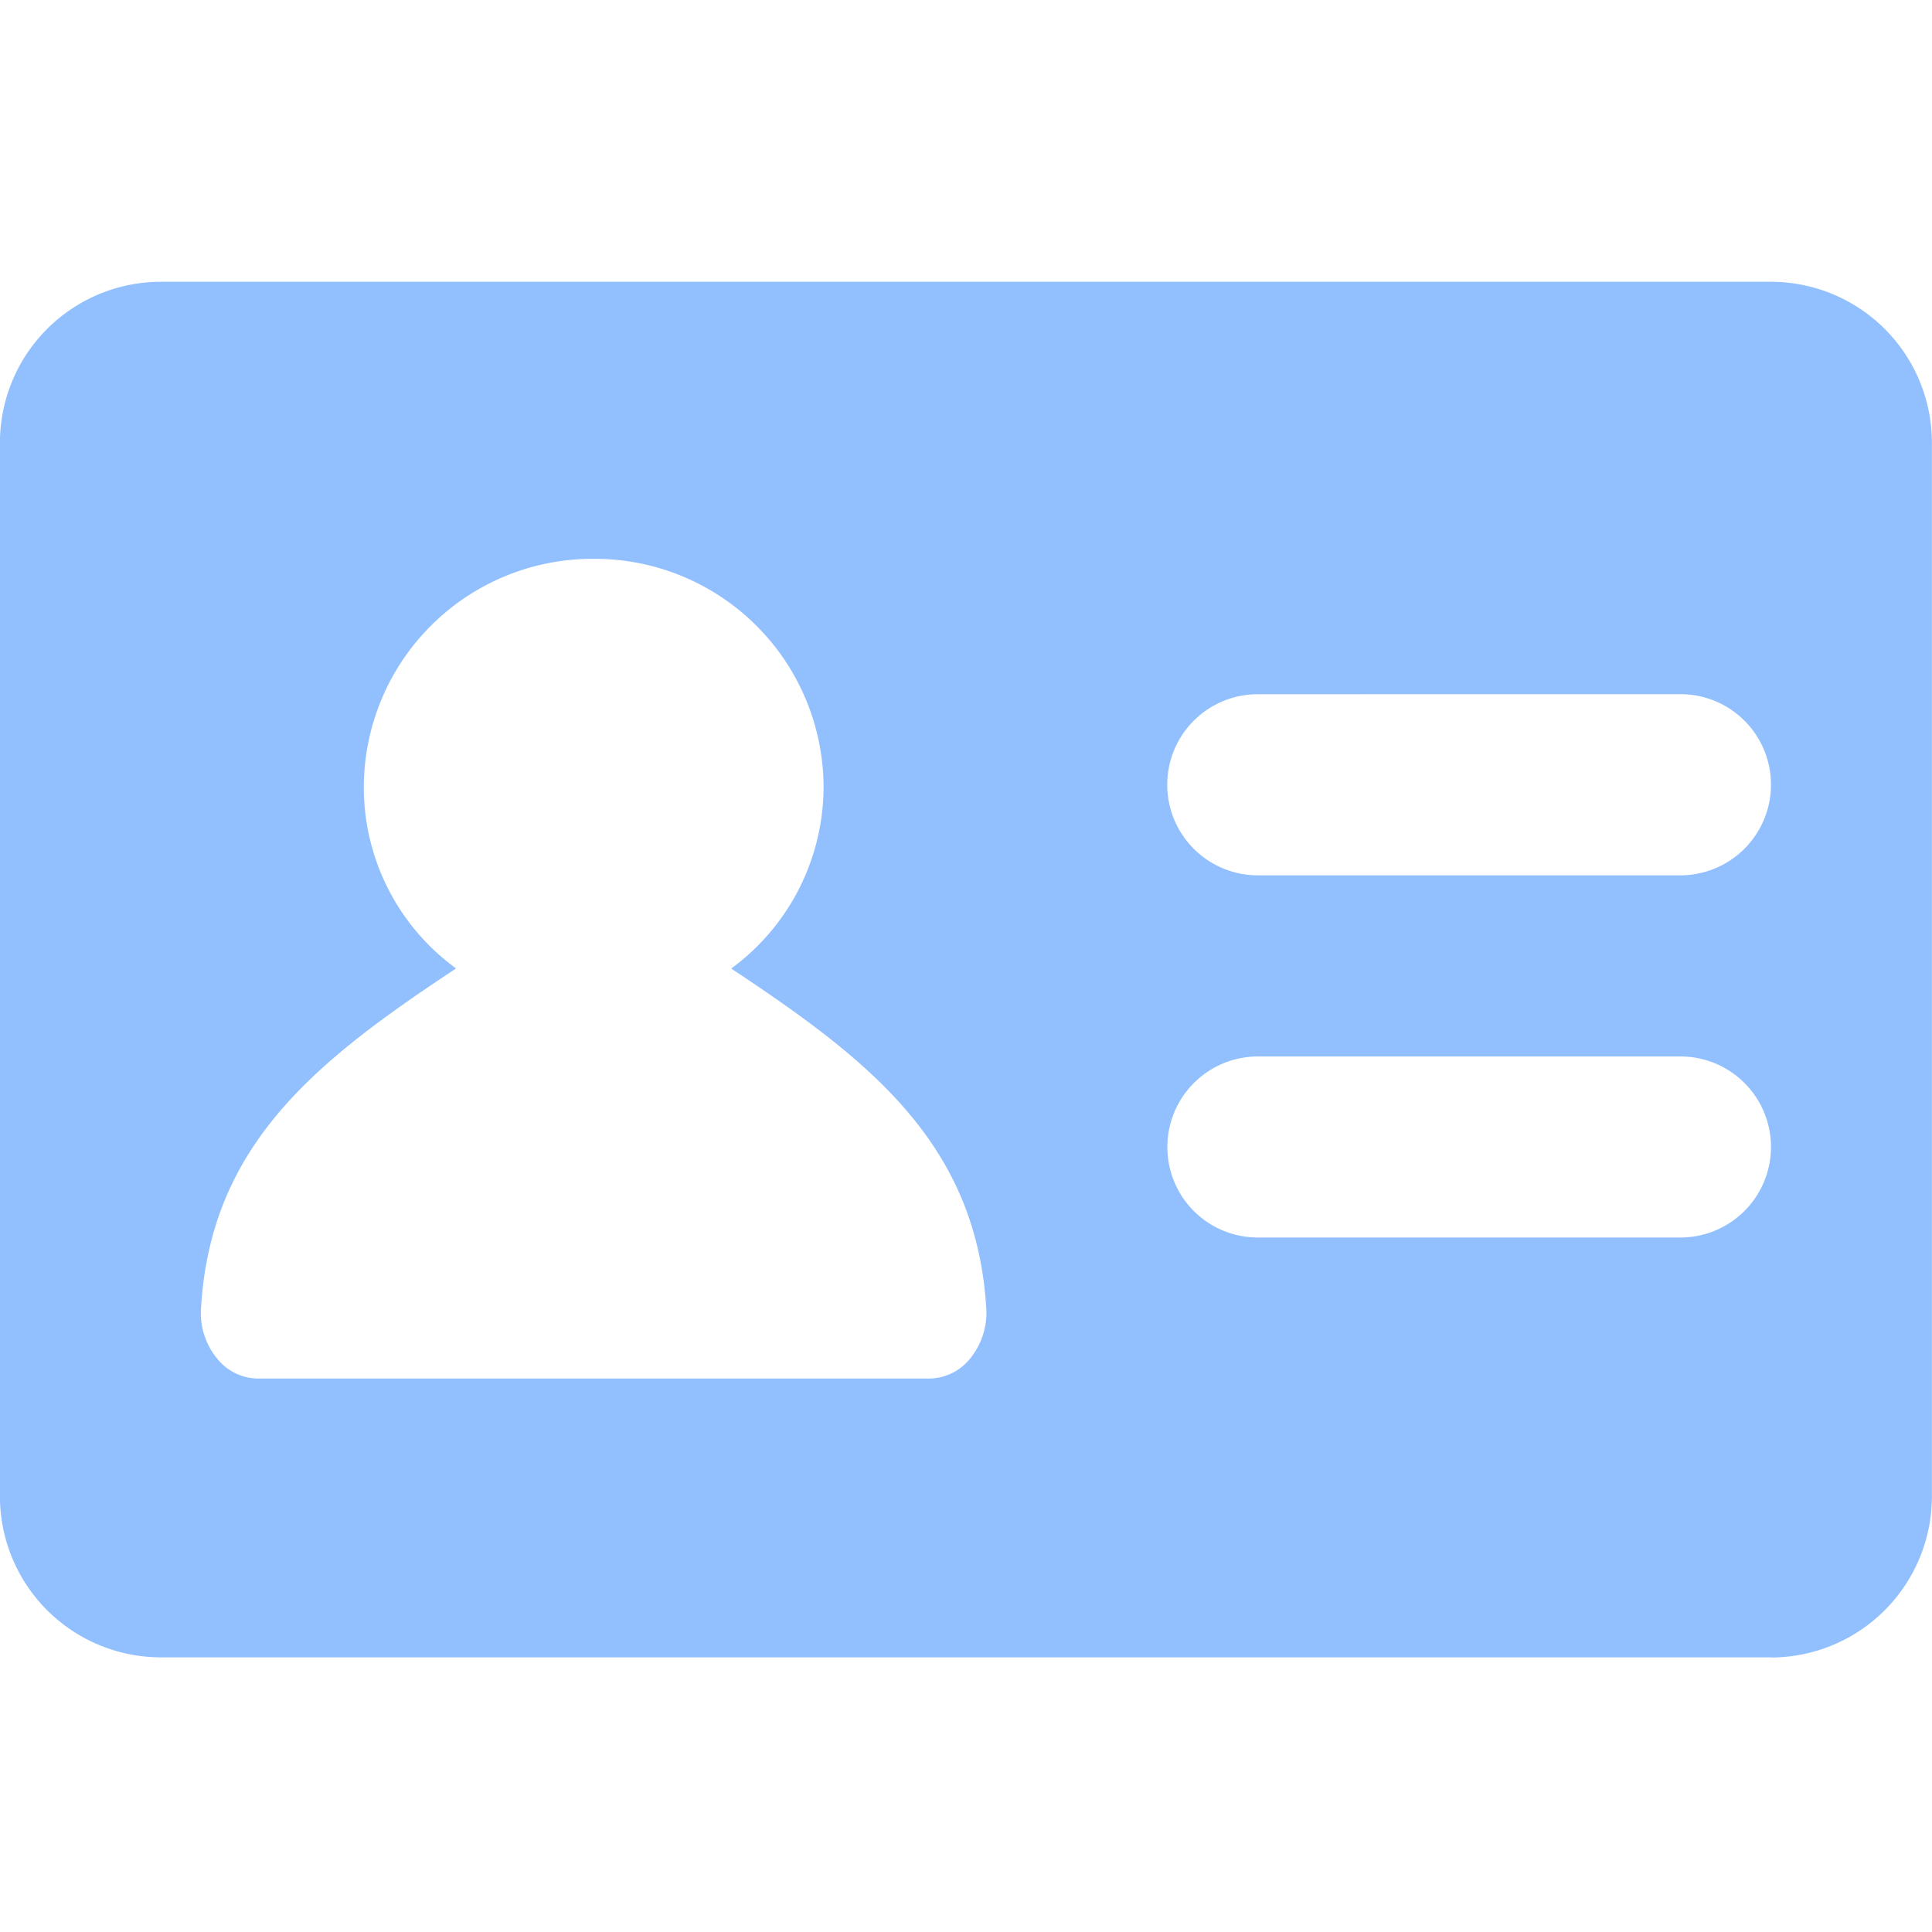 <svg xmlns:xlink="http://www.w3.org/1999/xlink" xmlns="http://www.w3.org/2000/svg"   fill="currentColor" class="" viewBox="0 0 48 48.001" width="1"  height="1" >
  <defs>
    <clipPath id="42334f6578f0a193bbc410b4321f6e63-clip-path">
      <path id="42334f6578f0a193bbc410b4321f6e63-Union_151" data-name="Union 151" d="M-137-2471v-4h4v4Zm-44,0v-4h4v4Zm44-44v-4h4v4Zm-44,0v-4h4v4Z" transform="translate(181 2519)"></path>
    </clipPath>
  </defs>
  <g id="42334f6578f0a193bbc410b4321f6e63-input_icon_zsxm" transform="translate(-2397 -2123)" fill="#92C0FF">
    <g id="42334f6578f0a193bbc410b4321f6e63-底层" transform="translate(2397 2123)" fill="#92C0FF">
      <g id="42334f6578f0a193bbc410b4321f6e63-Mask_Group_1" data-name="Mask Group 1" transform="translate(0)" opacity="0" clip-path="url(#42334f6578f0a193bbc410b4321f6e63-clip-path)" fill="#92C0FF">
        <path id="42334f6578f0a193bbc410b4321f6e63-底层-2" data-name="底层" d="M2,1A1,1,0,0,0,1,2V46a1,1,0,0,0,1,1H46a1,1,0,0,0,1-1V2a1,1,0,0,0-1-1H2M2,0H46a2,2,0,0,1,2,2V46a2,2,0,0,1-2,2H2a2,2,0,0,1-2-2V2A2,2,0,0,1,2,0Z" transform="translate(0 0)" fill="#92C0FF"></path>
      </g>
    </g>
    <path id="42334f6578f0a193bbc410b4321f6e63-icon_dl_zsxm" d="M-10927.969-3139.318h-40a4,4,0,0,1-4-4l0-26.181a4,4,0,0,1,4-3.995h40a4,4,0,0,1,4,4v26.18a4.005,4.005,0,0,1-4,4Zm-29.248-27.293a5.683,5.683,0,0,0-5.711,5.646,5.561,5.561,0,0,0,2.292,4.531c-3.457,2.287-6.107,4.362-6.338,8.463a1.773,1.773,0,0,0,.47,1.309,1.308,1.308,0,0,0,.938.417h16.688a1.312,1.312,0,0,0,.94-.412,1.8,1.8,0,0,0,.476-1.309c-.239-4.111-2.893-6.184-6.339-8.465a5.606,5.606,0,0,0,2.295-4.53,5.686,5.686,0,0,0-5.7-5.65Zm16.5,12.364a2.251,2.251,0,0,0-2.247,2.251,2.245,2.245,0,0,0,2.247,2.247h10.5a2.25,2.25,0,0,0,2.25-2.247,2.25,2.25,0,0,0-2.25-2.251Zm0-9a2.249,2.249,0,0,0-2.25,2.247,2.251,2.251,0,0,0,2.25,2.253h10.5a2.254,2.254,0,0,0,2.25-2.254,2.249,2.249,0,0,0-2.25-2.247Z" transform="translate(13368.967 5303.495)" fill="#92C0FF"></path>
  </g>

</svg>